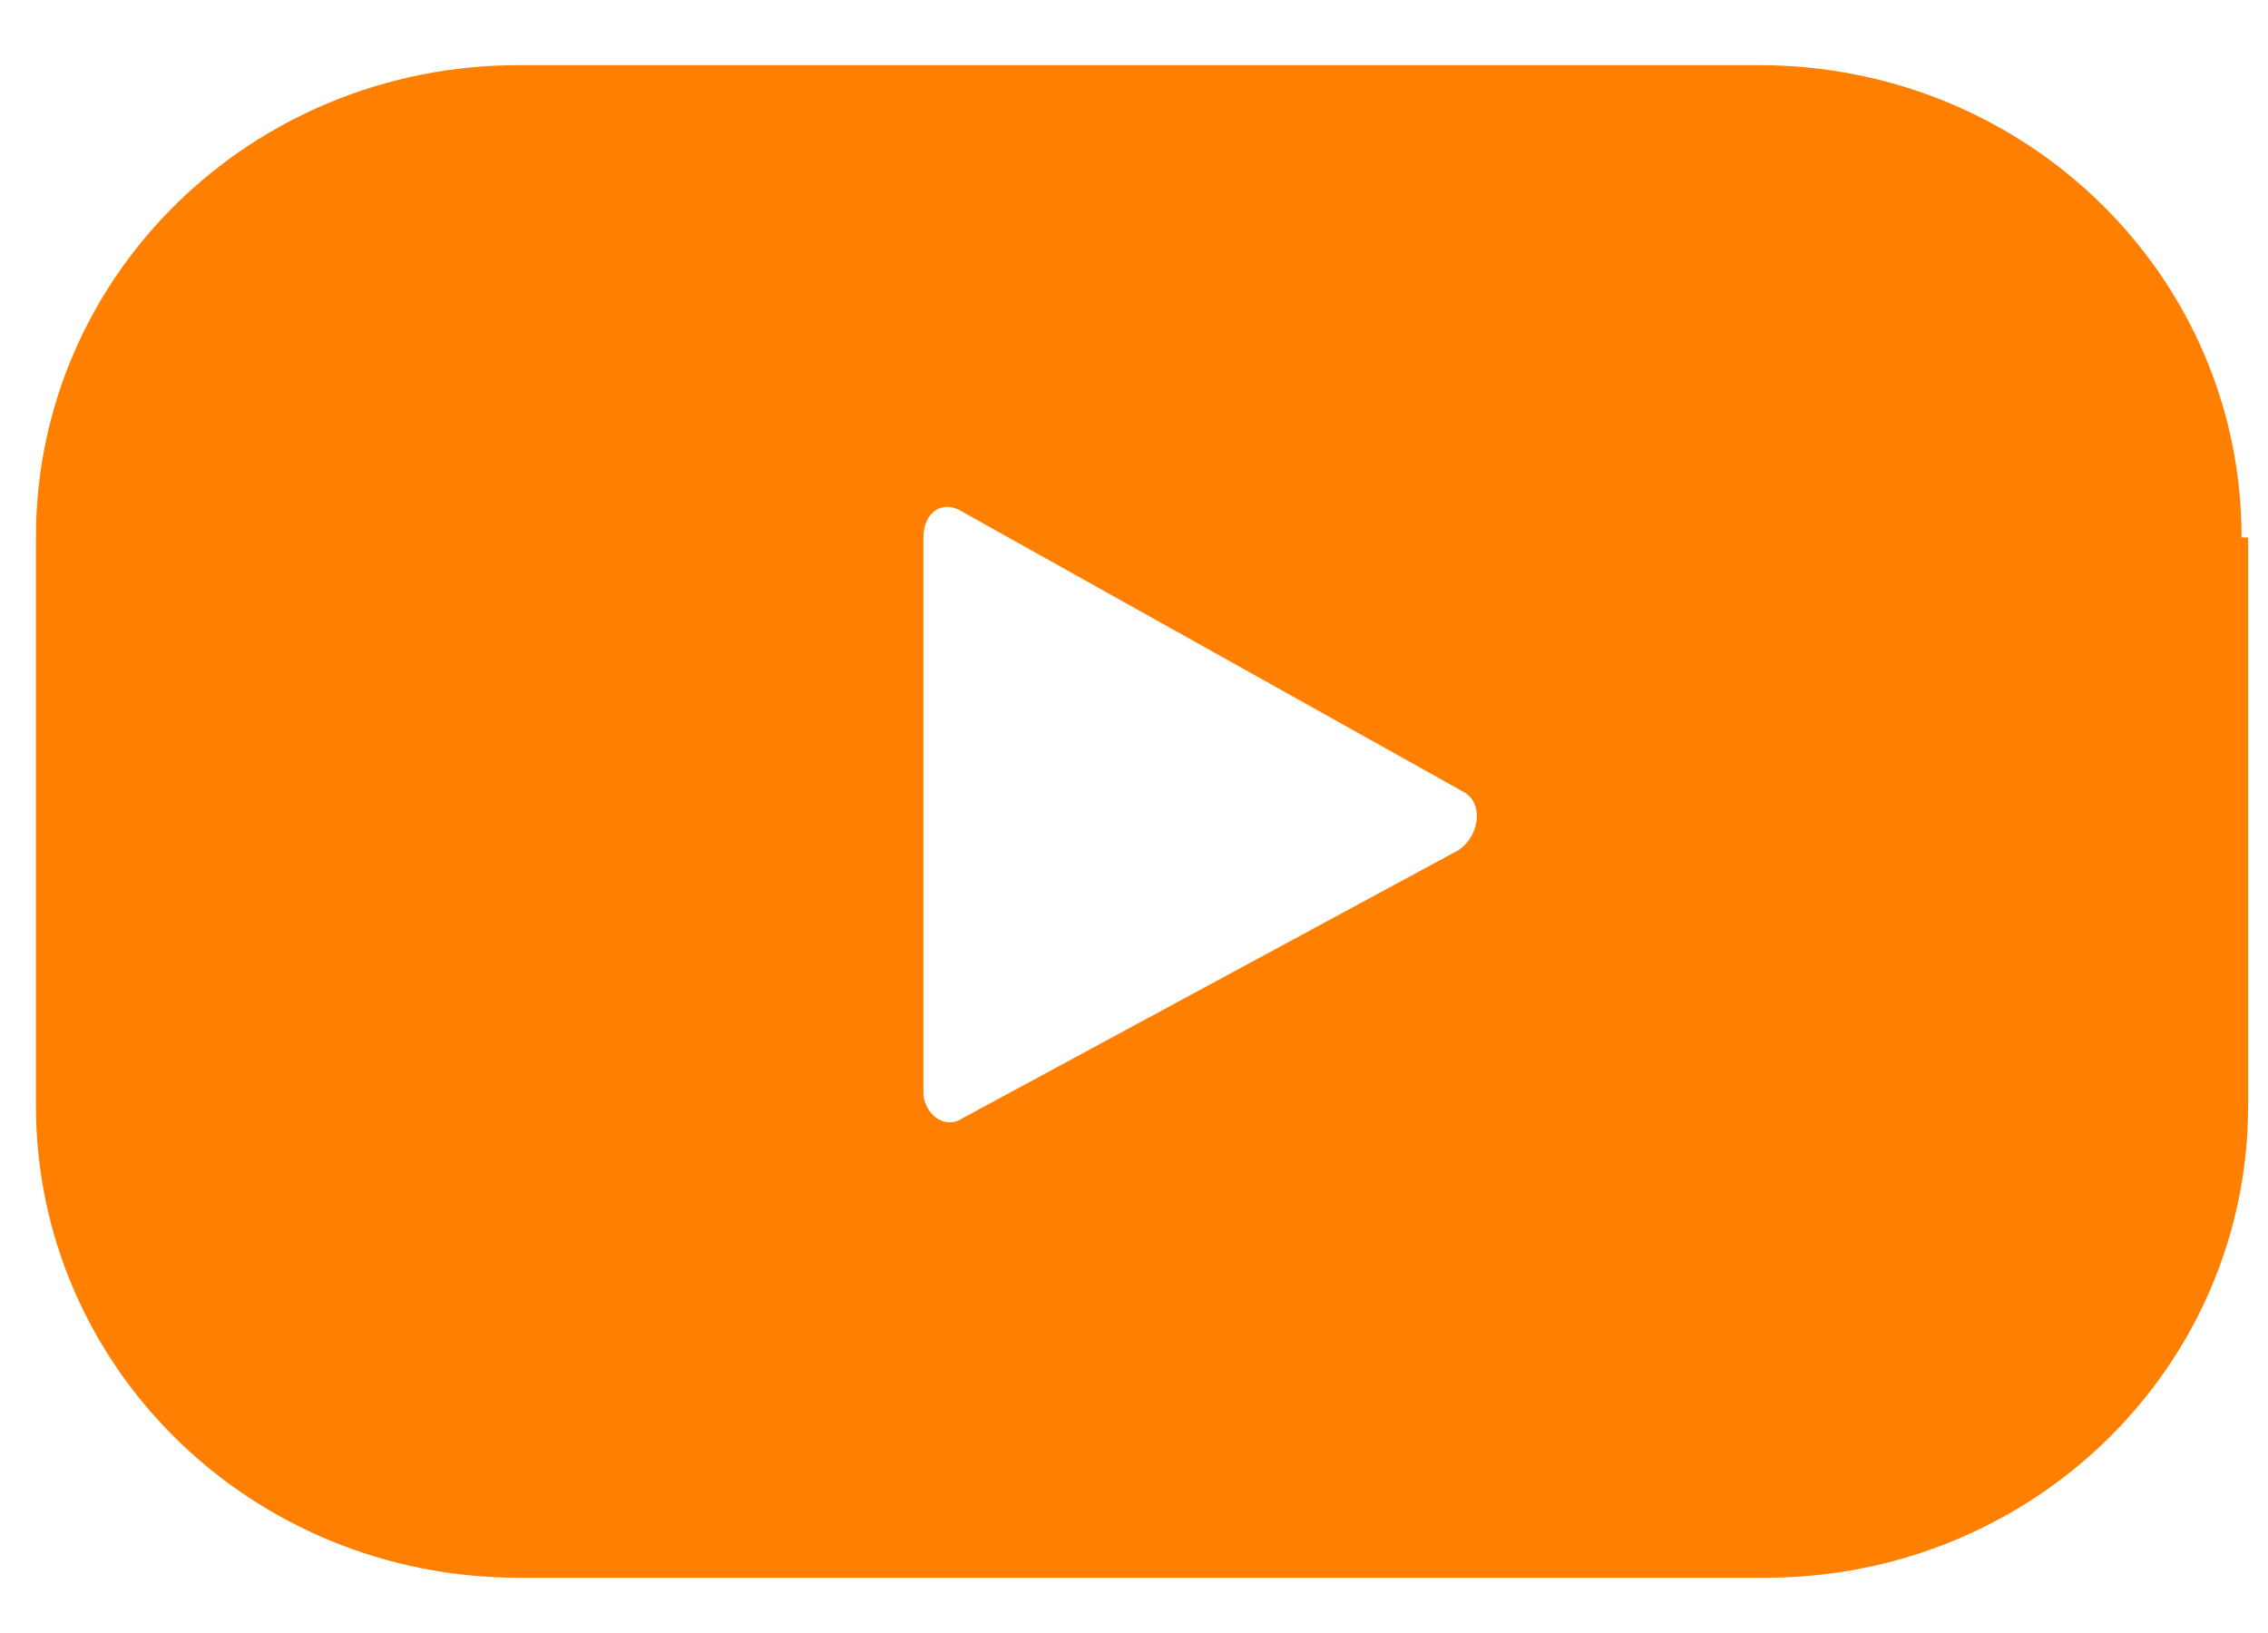 <svg width="25" height="18" viewBox="0 0 25 18" fill="none" xmlns="http://www.w3.org/2000/svg">
<path d="M24.709 5.924C24.709 3.039 22.335 0.718 19.386 0.718H5.719C2.77 0.718 0.396 3.039 0.396 5.924V12.185C0.396 15.069 2.77 17.391 5.719 17.391H19.458C22.407 17.391 24.781 15.069 24.781 12.185V5.924H24.709ZM16.077 9.371L10.61 12.326C10.395 12.466 10.179 12.255 10.179 12.044V5.924C10.179 5.642 10.395 5.502 10.61 5.642L16.149 8.738C16.365 8.878 16.293 9.23 16.077 9.371Z" fill="#FF8000"/>
</svg>
